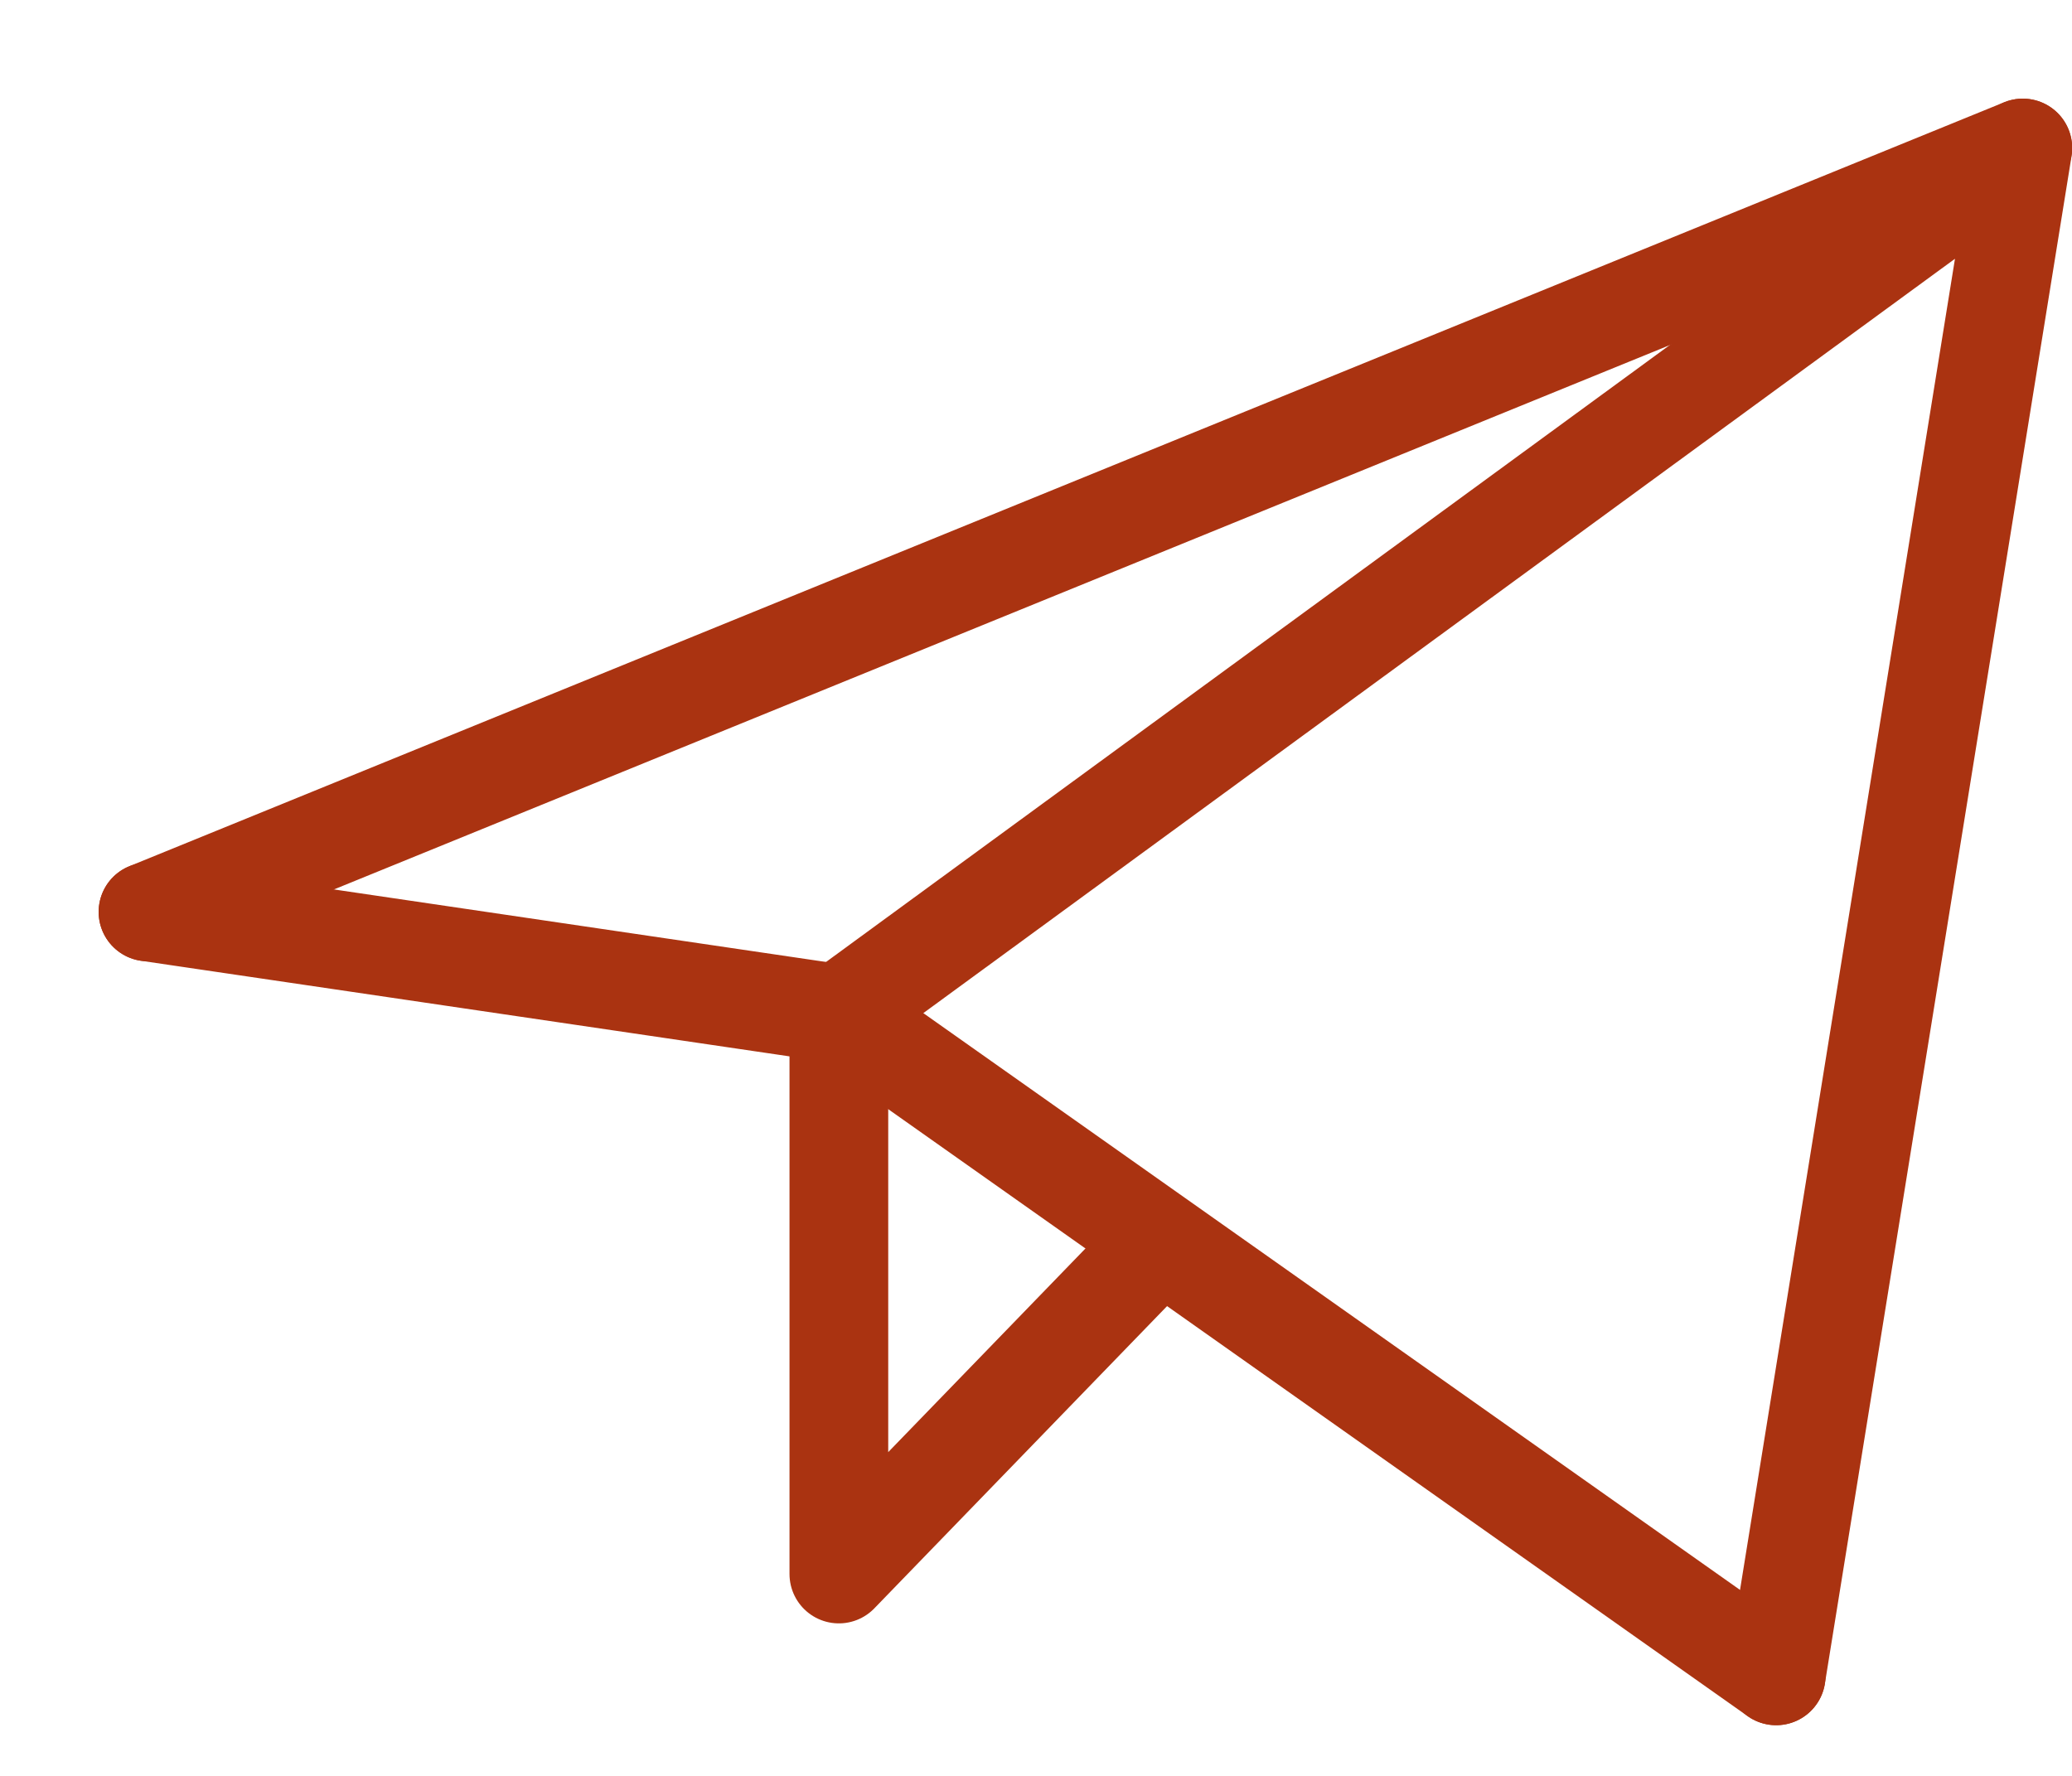 <?xml version="1.0" encoding="UTF-8"?> <svg xmlns="http://www.w3.org/2000/svg" width="14" height="12" viewBox="0 0 14 12" fill="none"><path d="M12.001 11.324L13.668 1L5.668 6.85" stroke="#AA3311" stroke-width="0.667" stroke-linecap="round" stroke-linejoin="round"></path><path d="M13.667 1L1 6.162" stroke="#AA3311" stroke-width="0.667" stroke-linecap="round" stroke-linejoin="round"></path><path d="M12.001 11.324L5.668 6.851" stroke="#AA3311" stroke-width="0.667" stroke-linecap="round" stroke-linejoin="round"></path><path d="M1 6.162L5.667 6.85" stroke="#AA3311" stroke-width="0.667" stroke-linecap="round" stroke-linejoin="round"></path><path d="M7.668 8.571L5.668 10.636V6.851" stroke="#AA3311" stroke-width="0.667" stroke-linecap="round" stroke-linejoin="round"></path></svg> 